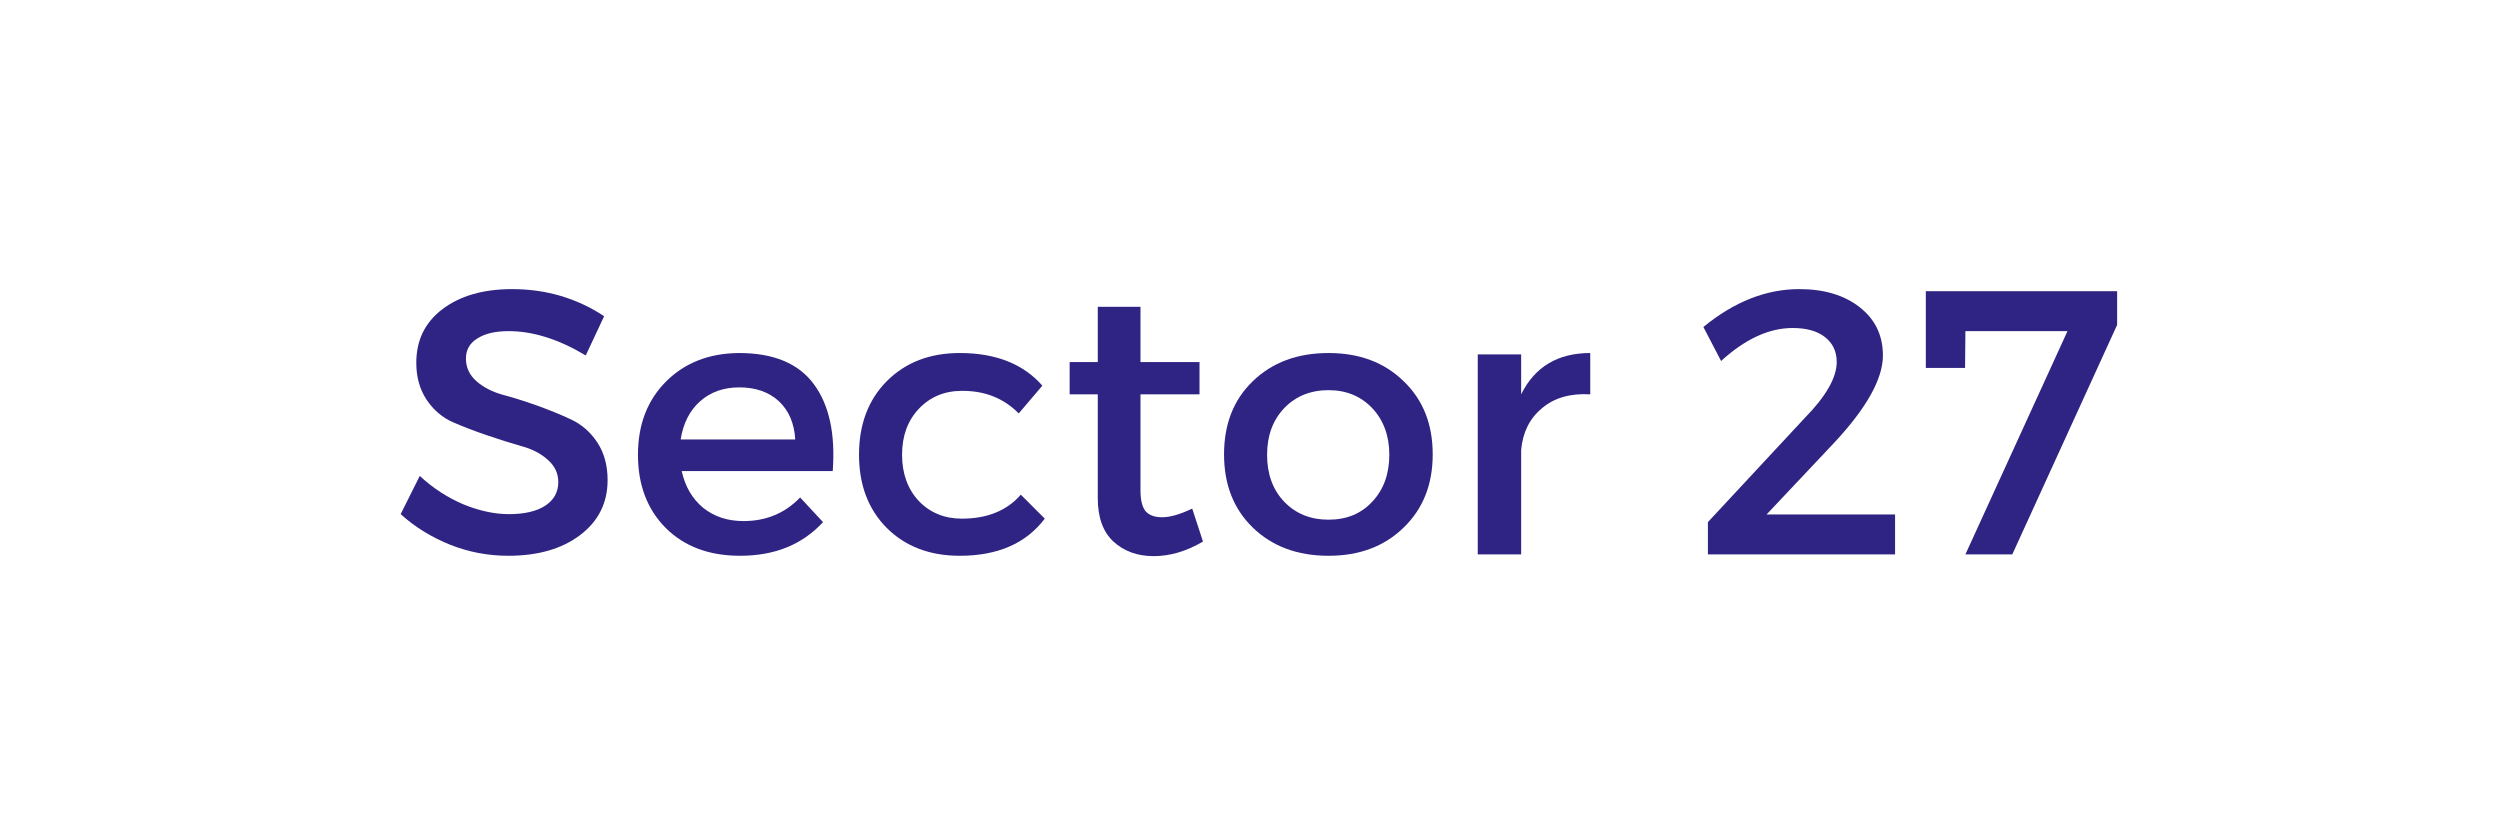 <svg xmlns="http://www.w3.org/2000/svg" xmlns:xlink="http://www.w3.org/1999/xlink" width="150" zoomAndPan="magnify" viewBox="0 0 112.5 37.5" height="50" preserveAspectRatio="xMidYMid meet" version="1.0"><defs><g/></defs><g fill="#2f2483" fill-opacity="1"><g transform="translate(17.592, 24.948)"><g><path d="M 5.453 -11.938 C 6.984 -11.938 8.363 -11.531 9.594 -10.719 L 8.766 -8.953 C 7.555 -9.68 6.398 -10.047 5.297 -10.047 C 4.703 -10.047 4.234 -9.938 3.891 -9.719 C 3.547 -9.508 3.375 -9.207 3.375 -8.812 C 3.375 -8.414 3.531 -8.078 3.844 -7.797 C 4.156 -7.523 4.547 -7.32 5.016 -7.188 C 5.492 -7.062 6.008 -6.898 6.562 -6.703 C 7.113 -6.504 7.625 -6.297 8.094 -6.078 C 8.57 -5.859 8.969 -5.516 9.281 -5.047 C 9.594 -4.578 9.75 -4.008 9.75 -3.344 C 9.75 -2.312 9.332 -1.484 8.5 -0.859 C 7.676 -0.242 6.602 0.062 5.281 0.062 C 4.375 0.062 3.5 -0.102 2.656 -0.438 C 1.812 -0.781 1.07 -1.238 0.438 -1.812 L 1.297 -3.531 C 1.898 -2.977 2.555 -2.551 3.266 -2.25 C 3.984 -1.957 4.664 -1.812 5.312 -1.812 C 6.008 -1.812 6.551 -1.938 6.938 -2.188 C 7.332 -2.445 7.531 -2.801 7.531 -3.25 C 7.531 -3.656 7.367 -3.992 7.047 -4.266 C 6.734 -4.547 6.336 -4.75 5.859 -4.875 C 5.391 -5.008 4.879 -5.172 4.328 -5.359 C 3.773 -5.547 3.258 -5.742 2.781 -5.953 C 2.312 -6.16 1.922 -6.492 1.609 -6.953 C 1.297 -7.422 1.141 -7.977 1.141 -8.625 C 1.141 -9.633 1.531 -10.438 2.312 -11.031 C 3.102 -11.633 4.148 -11.938 5.453 -11.938 Z M 5.453 -11.938 "/></g></g></g><g fill="#2f2483" fill-opacity="1"><g transform="translate(28.114, 24.948)"><g><path d="M 5.141 -9.062 C 6.691 -9.062 7.812 -8.598 8.5 -7.672 C 9.195 -6.742 9.484 -5.438 9.359 -3.75 L 2.562 -3.75 C 2.719 -3.051 3.039 -2.5 3.531 -2.094 C 4.031 -1.695 4.633 -1.5 5.344 -1.5 C 6.363 -1.5 7.211 -1.852 7.891 -2.562 L 8.922 -1.453 C 7.992 -0.441 6.75 0.062 5.188 0.062 C 3.801 0.062 2.688 -0.352 1.844 -1.188 C 1.008 -2.031 0.594 -3.129 0.594 -4.484 C 0.594 -5.836 1.016 -6.938 1.859 -7.781 C 2.703 -8.625 3.797 -9.051 5.141 -9.062 Z M 2.516 -5.172 L 7.672 -5.172 C 7.629 -5.898 7.383 -6.473 6.938 -6.891 C 6.488 -7.305 5.895 -7.516 5.156 -7.516 C 4.445 -7.516 3.859 -7.305 3.391 -6.891 C 2.922 -6.473 2.629 -5.898 2.516 -5.172 Z M 2.516 -5.172 "/></g></g></g><g fill="#2f2483" fill-opacity="1"><g transform="translate(38.062, 24.948)"><g><path d="M 5.125 -9.062 C 6.75 -9.062 7.988 -8.57 8.844 -7.594 L 7.781 -6.344 C 7.102 -7.031 6.25 -7.367 5.219 -7.359 C 4.438 -7.359 3.789 -7.086 3.281 -6.547 C 2.781 -6.016 2.531 -5.328 2.531 -4.484 C 2.531 -3.641 2.781 -2.945 3.281 -2.406 C 3.789 -1.875 4.438 -1.609 5.219 -1.609 C 6.363 -1.609 7.25 -1.969 7.875 -2.688 L 8.953 -1.609 C 8.109 -0.492 6.832 0.062 5.125 0.062 C 3.781 0.062 2.688 -0.352 1.844 -1.188 C 1.008 -2.031 0.594 -3.129 0.594 -4.484 C 0.594 -5.848 1.008 -6.953 1.844 -7.797 C 2.688 -8.641 3.781 -9.062 5.125 -9.062 Z M 5.125 -9.062 "/></g></g></g><g fill="#2f2483" fill-opacity="1"><g transform="translate(47.603, 24.948)"><g><path d="M 6.047 -2.062 L 6.531 -0.578 C 5.789 -0.141 5.051 0.078 4.312 0.078 C 3.582 0.078 2.977 -0.141 2.5 -0.578 C 2.031 -1.016 1.797 -1.664 1.797 -2.531 L 1.797 -7.203 L 0.531 -7.203 L 0.531 -8.656 L 1.797 -8.656 L 1.797 -11.141 L 3.719 -11.141 L 3.719 -8.656 L 6.375 -8.656 L 6.375 -7.203 L 3.719 -7.203 L 3.719 -2.891 C 3.719 -2.441 3.797 -2.125 3.953 -1.938 C 4.117 -1.758 4.363 -1.672 4.688 -1.672 C 5.051 -1.672 5.504 -1.801 6.047 -2.062 Z M 6.047 -2.062 "/></g></g></g><g fill="#2f2483" fill-opacity="1"><g transform="translate(54.488, 24.948)"><g><path d="M 5.297 -9.062 C 6.68 -9.062 7.805 -8.641 8.672 -7.797 C 9.547 -6.961 9.984 -5.863 9.984 -4.5 C 9.984 -3.145 9.547 -2.047 8.672 -1.203 C 7.805 -0.359 6.68 0.062 5.297 0.062 C 3.898 0.062 2.766 -0.359 1.891 -1.203 C 1.023 -2.047 0.594 -3.145 0.594 -4.5 C 0.594 -5.863 1.023 -6.961 1.891 -7.797 C 2.766 -8.641 3.898 -9.062 5.297 -9.062 Z M 5.297 -7.391 C 4.484 -7.391 3.816 -7.117 3.297 -6.578 C 2.785 -6.035 2.531 -5.336 2.531 -4.484 C 2.531 -3.617 2.785 -2.914 3.297 -2.375 C 3.816 -1.832 4.484 -1.562 5.297 -1.562 C 6.109 -1.562 6.766 -1.832 7.266 -2.375 C 7.773 -2.914 8.031 -3.617 8.031 -4.484 C 8.031 -5.336 7.773 -6.035 7.266 -6.578 C 6.754 -7.117 6.098 -7.391 5.297 -7.391 Z M 5.297 -7.391 "/></g></g></g><g fill="#2f2483" fill-opacity="1"><g transform="translate(65.061, 24.948)"><g><path d="M 3.391 -9 L 3.391 -7.203 C 4.004 -8.441 5.039 -9.062 6.5 -9.062 L 6.5 -7.203 C 5.602 -7.254 4.879 -7.047 4.328 -6.578 C 3.773 -6.117 3.461 -5.492 3.391 -4.703 L 3.391 0 L 1.438 0 L 1.438 -9 Z M 3.391 -9 "/></g></g></g><g fill="#2f2483" fill-opacity="1"><g transform="translate(71.726, 24.948)"><g/></g></g><g fill="#2f2483" fill-opacity="1"><g transform="translate(76.09, 24.948)"><g><path d="M 4.875 -11.938 C 6 -11.938 6.906 -11.664 7.594 -11.125 C 8.289 -10.582 8.641 -9.859 8.641 -8.953 C 8.641 -7.91 7.922 -6.613 6.484 -5.062 L 3.406 -1.797 L 9.188 -1.797 L 9.188 0 L 0.766 0 L 0.766 -1.453 L 5.125 -6.141 C 6.082 -7.117 6.562 -7.957 6.562 -8.656 C 6.562 -9.133 6.383 -9.508 6.031 -9.781 C 5.688 -10.051 5.203 -10.188 4.578 -10.188 C 3.516 -10.188 2.441 -9.691 1.359 -8.703 L 0.562 -10.234 C 1.945 -11.367 3.383 -11.938 4.875 -11.938 Z M 4.875 -11.938 "/></g></g></g><g fill="#2f2483" fill-opacity="1"><g transform="translate(86.037, 24.948)"><g><path d="M 9.234 -10.328 L 4.516 0 L 2.406 0 L 7 -10.047 L 2.406 -10.047 L 2.391 -8.391 L 0.625 -8.391 L 0.625 -11.844 L 9.234 -11.844 Z M 9.234 -10.328 "/></g></g></g></svg>